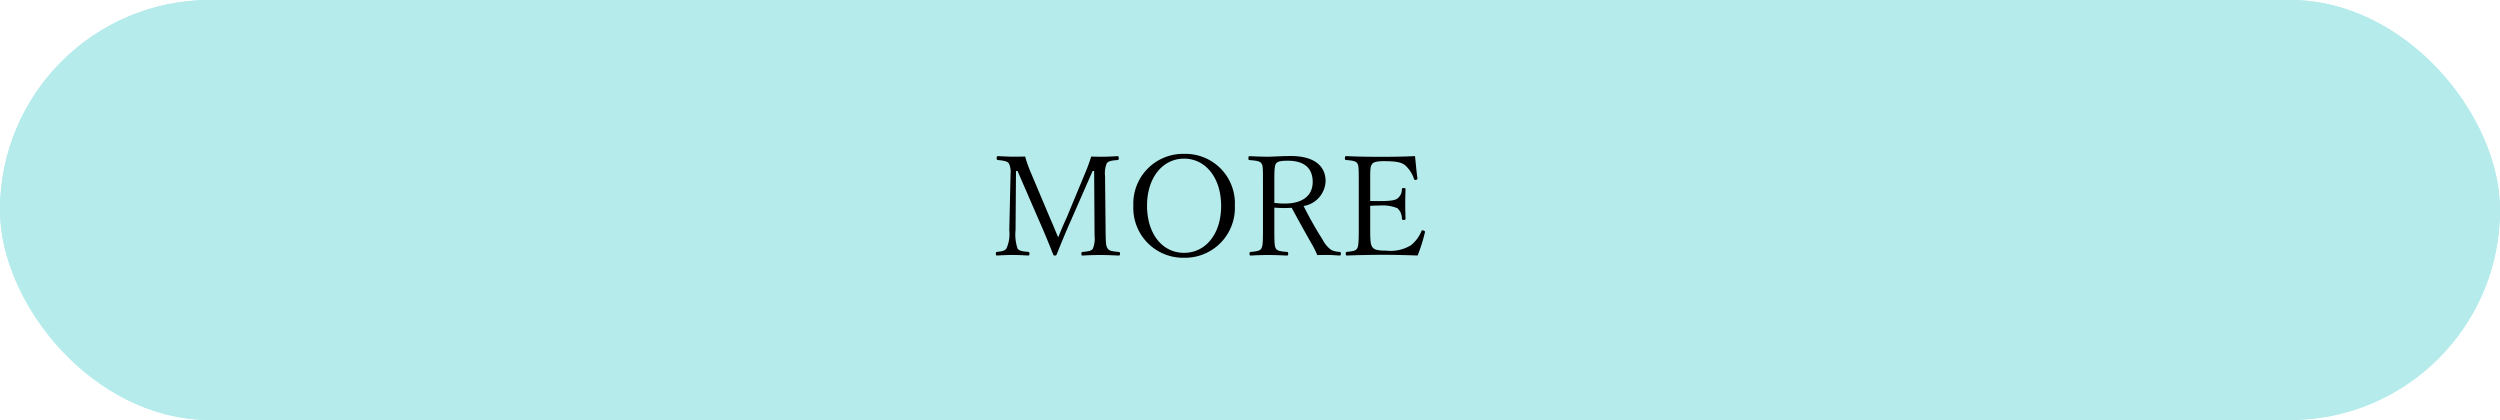 <svg xmlns="http://www.w3.org/2000/svg" width="250" height="42" viewBox="0 0 250 42">
  <g id="グループ_2116" data-name="グループ 2116" transform="translate(-558 -5468)">
    <g id="長方形_1650" data-name="長方形 1650" transform="translate(558 5468)" fill="#b5ebeb" stroke="#b5ebeb" stroke-width="1">
      <rect width="250" height="42" rx="21" stroke="none"/>
      <rect x="0.5" y="0.5" width="249" height="41" rx="20.5" fill="none"/>
    </g>
    <path id="パス_24728" data-name="パス 24728" d="M-14.343-4.214c-.336.714-.56,1.274-.84,1.946-.294-.686-.532-1.288-.826-1.946l-1.918-4.55a12.476,12.476,0,0,1-.56-1.582c-.532.014-.8.014-1.218.014-.364,0-.966-.028-1.5-.056-.084,0-.126.028-.126.224,0,.126.028.154.126.168.756.07.966.168,1.092.336a2.018,2.018,0,0,1,.168,1.092l-.126,5.586a3.544,3.544,0,0,1-.28,1.82c-.112.182-.322.294-.938.35-.1.014-.126.042-.126.182s.028.182.126.182c.462-.028,1.078-.056,1.568-.056s1.008.028,1.526.056c.112,0,.14-.042.14-.182s-.028-.168-.14-.182c-.728-.07-.924-.14-1.05-.336a4.372,4.372,0,0,1-.2-1.834L-19.4-8.9h.154l2.226,5.124c.518,1.176.9,2.114,1.33,3.206.042.1.07.126.154.126.14,0,.168-.028.21-.126.42-1.05.812-2.016,1.456-3.472L-11.739-8.9h.154l.042,6.482a2.611,2.611,0,0,1-.168,1.274c-.112.182-.294.28-1.05.336-.07.014-.1.042-.1.182s.028.182.1.182C-12.229-.476-11.543-.5-11-.5s1.288.028,1.862.056c.1,0,.14-.042.14-.182s-.042-.168-.14-.182c-.784-.07-.952-.14-1.092-.336-.154-.224-.2-.392-.21-1.834l-.056-5.432a2.556,2.556,0,0,1,.168-1.246c.112-.182.364-.294,1.064-.336.112-.014.14-.042.14-.182,0-.168-.028-.21-.14-.21-.42.028-1.036.056-1.442.056s-.7,0-1.176-.014a16.321,16.321,0,0,1-.658,1.778Zm11.746-6.4A4.978,4.978,0,0,0-7.665-5.418,4.978,4.978,0,0,0-2.6-.224,4.988,4.988,0,0,0,2.485-5.446,4.942,4.942,0,0,0-2.6-10.612Zm0,.476c2.114,0,3.71,1.862,3.71,4.732,0,2.828-1.568,4.69-3.71,4.69s-3.7-1.862-3.7-4.732C-6.293-8.246-4.725-10.136-2.6-10.136Zm9.03,4.9c.322.028.7.042,1.05.042.224,0,.5-.014.686-.028C8.827-4,9.513-2.758,10.213-1.54a10.427,10.427,0,0,1,.518,1.05c.392-.014.6-.014.952-.014.378,0,.784.028,1.288.056.084,0,.112-.042.112-.182s-.028-.168-.126-.182a2.047,2.047,0,0,1-.84-.2,2.843,2.843,0,0,1-.854-1.022A37.955,37.955,0,0,1,9.359-5.4a2.612,2.612,0,0,0,2.2-2.478c0-1.512-1.12-2.52-3.472-2.52-.924,0-1.806.07-2.3.07-.532,0-1.274-.028-1.834-.056-.07,0-.112.028-.112.224,0,.126.014.154.112.168.882.07,1.064.154,1.19.336s.154.35.154,1.54v5.138c0,1.386-.042,1.61-.168,1.834-.1.168-.266.266-1.05.336-.1.014-.126.042-.126.182s.028.182.126.182C4.6-.476,5.313-.5,5.859-.5s1.246.028,1.82.056c.112,0,.14-.028.14-.182S7.791-.8,7.665-.812C6.881-.868,6.7-.966,6.587-1.148s-.154-.42-.154-1.834Zm0-2.8c0-1.19.056-1.456.182-1.624s.378-.266,1.162-.266c1.694,0,2.492.784,2.492,2.128,0,1.316-.952,2.156-2.8,2.156a7.7,7.7,0,0,1-1.036-.07ZM21.5-2.814c0-.084-.126-.154-.266-.154-.042,0-.07.028-.1.1a3.439,3.439,0,0,1-1.05,1.4,3.93,3.93,0,0,1-2.464.532c-.952,0-1.218-.112-1.4-.378-.14-.21-.2-.518-.2-1.666V-5.418c.238-.014.574-.028.9-.028a3.969,3.969,0,0,1,1.82.266,1.384,1.384,0,0,1,.448,1.036c.014.112.056.14.154.14.168,0,.21-.028.21-.126-.014-.49-.028-1.05-.028-1.568,0-.462.014-.9.028-1.372,0-.1-.028-.126-.21-.126-.112,0-.14.028-.154.126a1.123,1.123,0,0,1-.42.9c-.224.182-.63.28-1.848.28-.322,0-.658,0-.9-.014V-8.386c0-.756.056-1.022.154-1.162.14-.21.378-.336,1.218-.336,1.316,0,1.778.14,2.114.406a3.137,3.137,0,0,1,.9,1.386c.028.07.056.084.112.084.14,0,.224-.056.224-.126v-.042c-.1-.714-.168-1.512-.238-2.212-1.19.056-2.282.07-3.4.07s-2.352-.014-3.486-.07c-.1,0-.126.042-.126.224,0,.14.028.154.126.168.784.056.994.154,1.106.322.126.2.154.35.154,1.778v4.914c0,1.316-.056,1.666-.168,1.834-.14.2-.308.266-1.022.336-.084.014-.112.042-.112.182s.028.182.112.182c1.162-.042,2.45-.07,3.6-.07s2.282.028,3.472.07a16.212,16.212,0,0,0,.728-2.3Z" transform="translate(679 5494)"/>
  </g>
</svg>
